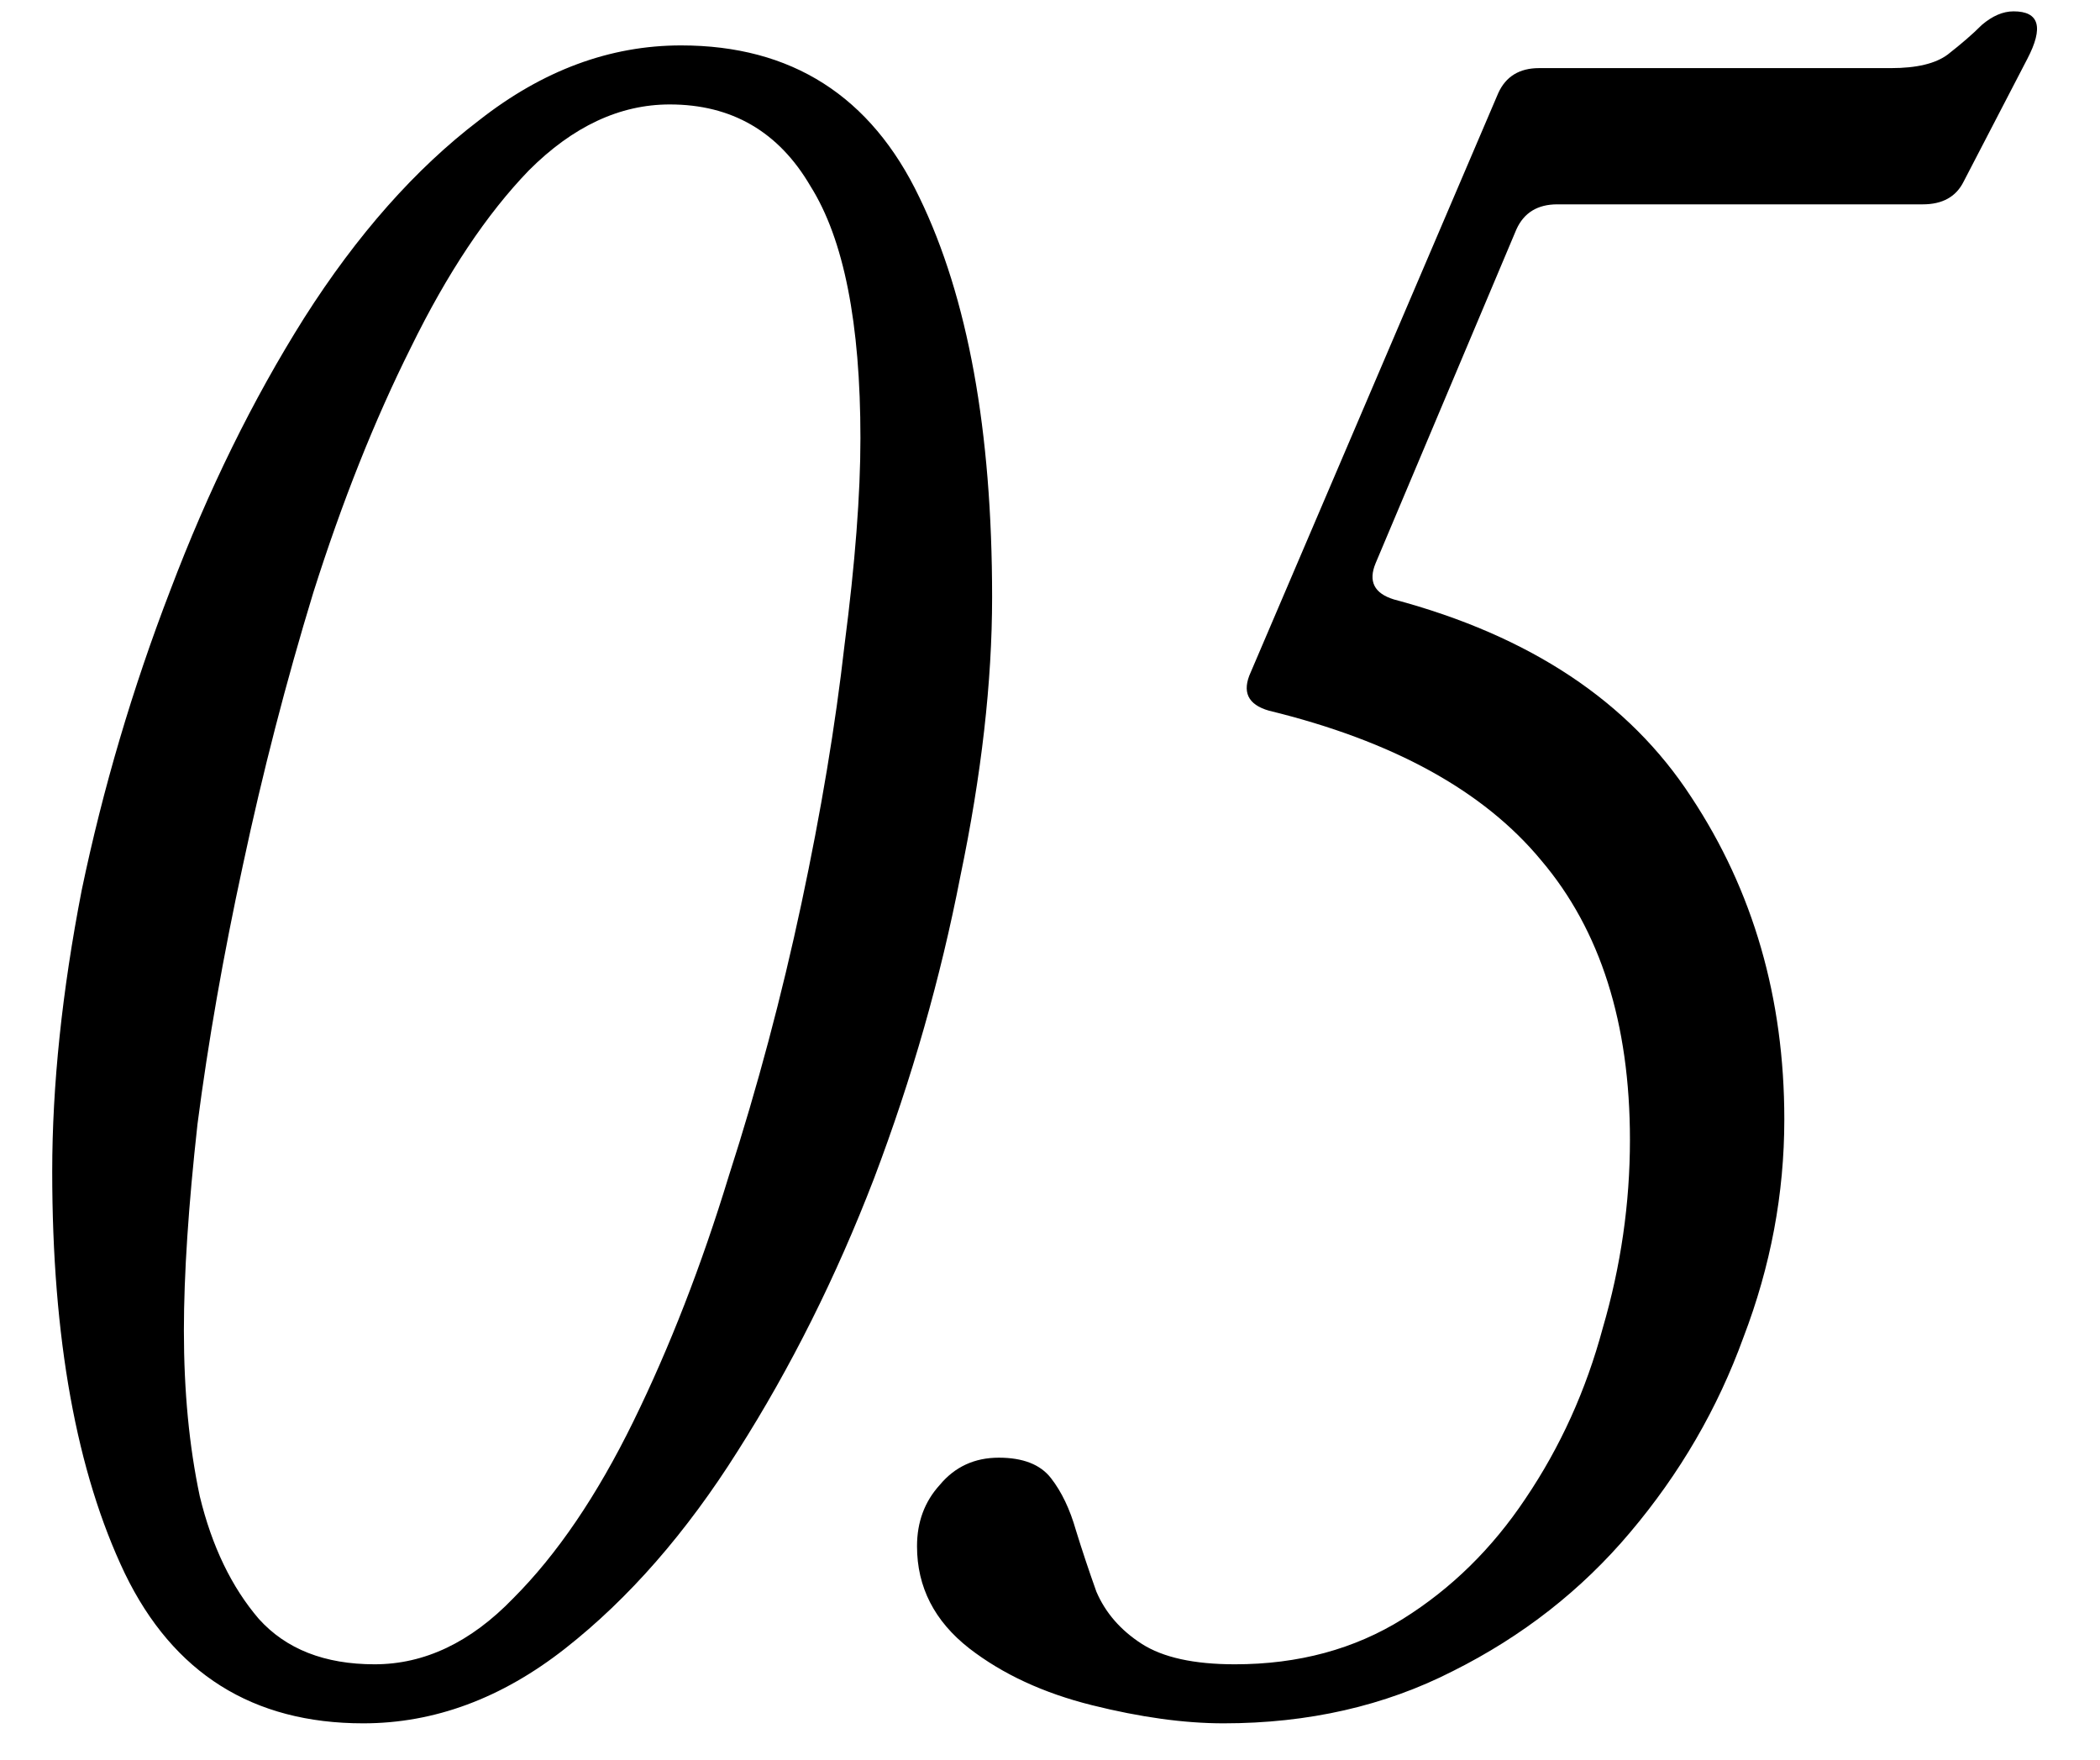 <?xml version="1.0" encoding="UTF-8"?>
<svg xmlns="http://www.w3.org/2000/svg" width="37" height="31" viewBox="0 0 37 31" fill="none">
  <path d="M6.4 30.36C4.453 30.36 3.053 29.48 2.2 27.72C1.347 25.933 0.92 23.573 0.92 20.64C0.92 19.12 1.093 17.467 1.44 15.68C1.813 13.893 2.333 12.133 3 10.4C3.667 8.64 4.453 7.04 5.36 5.6C6.293 4.133 7.32 2.973 8.44 2.12C9.56 1.24 10.747 0.8 12 0.8C13.947 0.8 15.347 1.693 16.2 3.48C17.053 5.24 17.48 7.587 17.48 10.52C17.48 12.013 17.293 13.653 16.92 15.44C16.573 17.227 16.067 19 15.4 20.76C14.733 22.493 13.933 24.093 13 25.56C12.093 27 11.08 28.16 9.96 29.04C8.84 29.92 7.653 30.36 6.4 30.36ZM6.6 29.32C7.48 29.32 8.293 28.933 9.04 28.16C9.813 27.387 10.52 26.347 11.16 25.04C11.8 23.733 12.36 22.293 12.84 20.72C13.347 19.147 13.773 17.547 14.12 15.92C14.467 14.293 14.72 12.773 14.88 11.36C15.067 9.92 15.16 8.707 15.16 7.72C15.16 5.693 14.867 4.213 14.28 3.28C13.72 2.32 12.893 1.84 11.8 1.84C10.92 1.84 10.093 2.227 9.32 3C8.573 3.773 7.88 4.813 7.24 6.12C6.6 7.4 6.027 8.84 5.52 10.44C5.04 12.013 4.627 13.613 4.28 15.24C3.933 16.84 3.667 18.36 3.48 19.8C3.32 21.24 3.24 22.453 3.24 23.44C3.24 24.507 3.333 25.48 3.52 26.36C3.733 27.24 4.08 27.96 4.56 28.52C5.04 29.053 5.72 29.32 6.6 29.32ZM21.558 30.36C20.864 30.36 20.091 30.253 19.238 30.04C18.384 29.827 17.664 29.493 17.078 29.04C16.464 28.56 16.157 27.96 16.157 27.24C16.157 26.813 16.291 26.453 16.558 26.16C16.824 25.84 17.171 25.68 17.598 25.68C18.024 25.68 18.331 25.8 18.517 26.04C18.704 26.28 18.851 26.587 18.957 26.96C19.064 27.307 19.184 27.667 19.317 28.04C19.477 28.413 19.744 28.72 20.117 28.96C20.491 29.2 21.038 29.32 21.758 29.32C22.878 29.32 23.864 29.053 24.718 28.52C25.571 27.987 26.291 27.28 26.878 26.4C27.491 25.493 27.944 24.493 28.238 23.4C28.558 22.307 28.718 21.2 28.718 20.08C28.718 18.027 28.198 16.387 27.157 15.16C26.144 13.933 24.544 13.053 22.358 12.52C21.984 12.413 21.878 12.187 22.038 11.84L26.398 1.64C26.531 1.347 26.771 1.2 27.117 1.2H33.318C33.771 1.2 34.104 1.12 34.318 0.96C34.557 0.773 34.758 0.6 34.917 0.44C35.104 0.28 35.291 0.2 35.477 0.2C35.931 0.2 36.011 0.48 35.718 1.04L34.597 3.2C34.464 3.467 34.224 3.6 33.877 3.6H27.438C27.091 3.6 26.851 3.747 26.718 4.04L24.238 9.92C24.104 10.24 24.211 10.453 24.558 10.56C26.957 11.2 28.704 12.36 29.797 14.04C30.891 15.693 31.438 17.587 31.438 19.72C31.438 21.027 31.198 22.307 30.718 23.56C30.264 24.813 29.598 25.96 28.718 27C27.864 28.013 26.824 28.827 25.598 29.44C24.398 30.053 23.051 30.36 21.558 30.36Z" fill="black"></path>
</svg>
